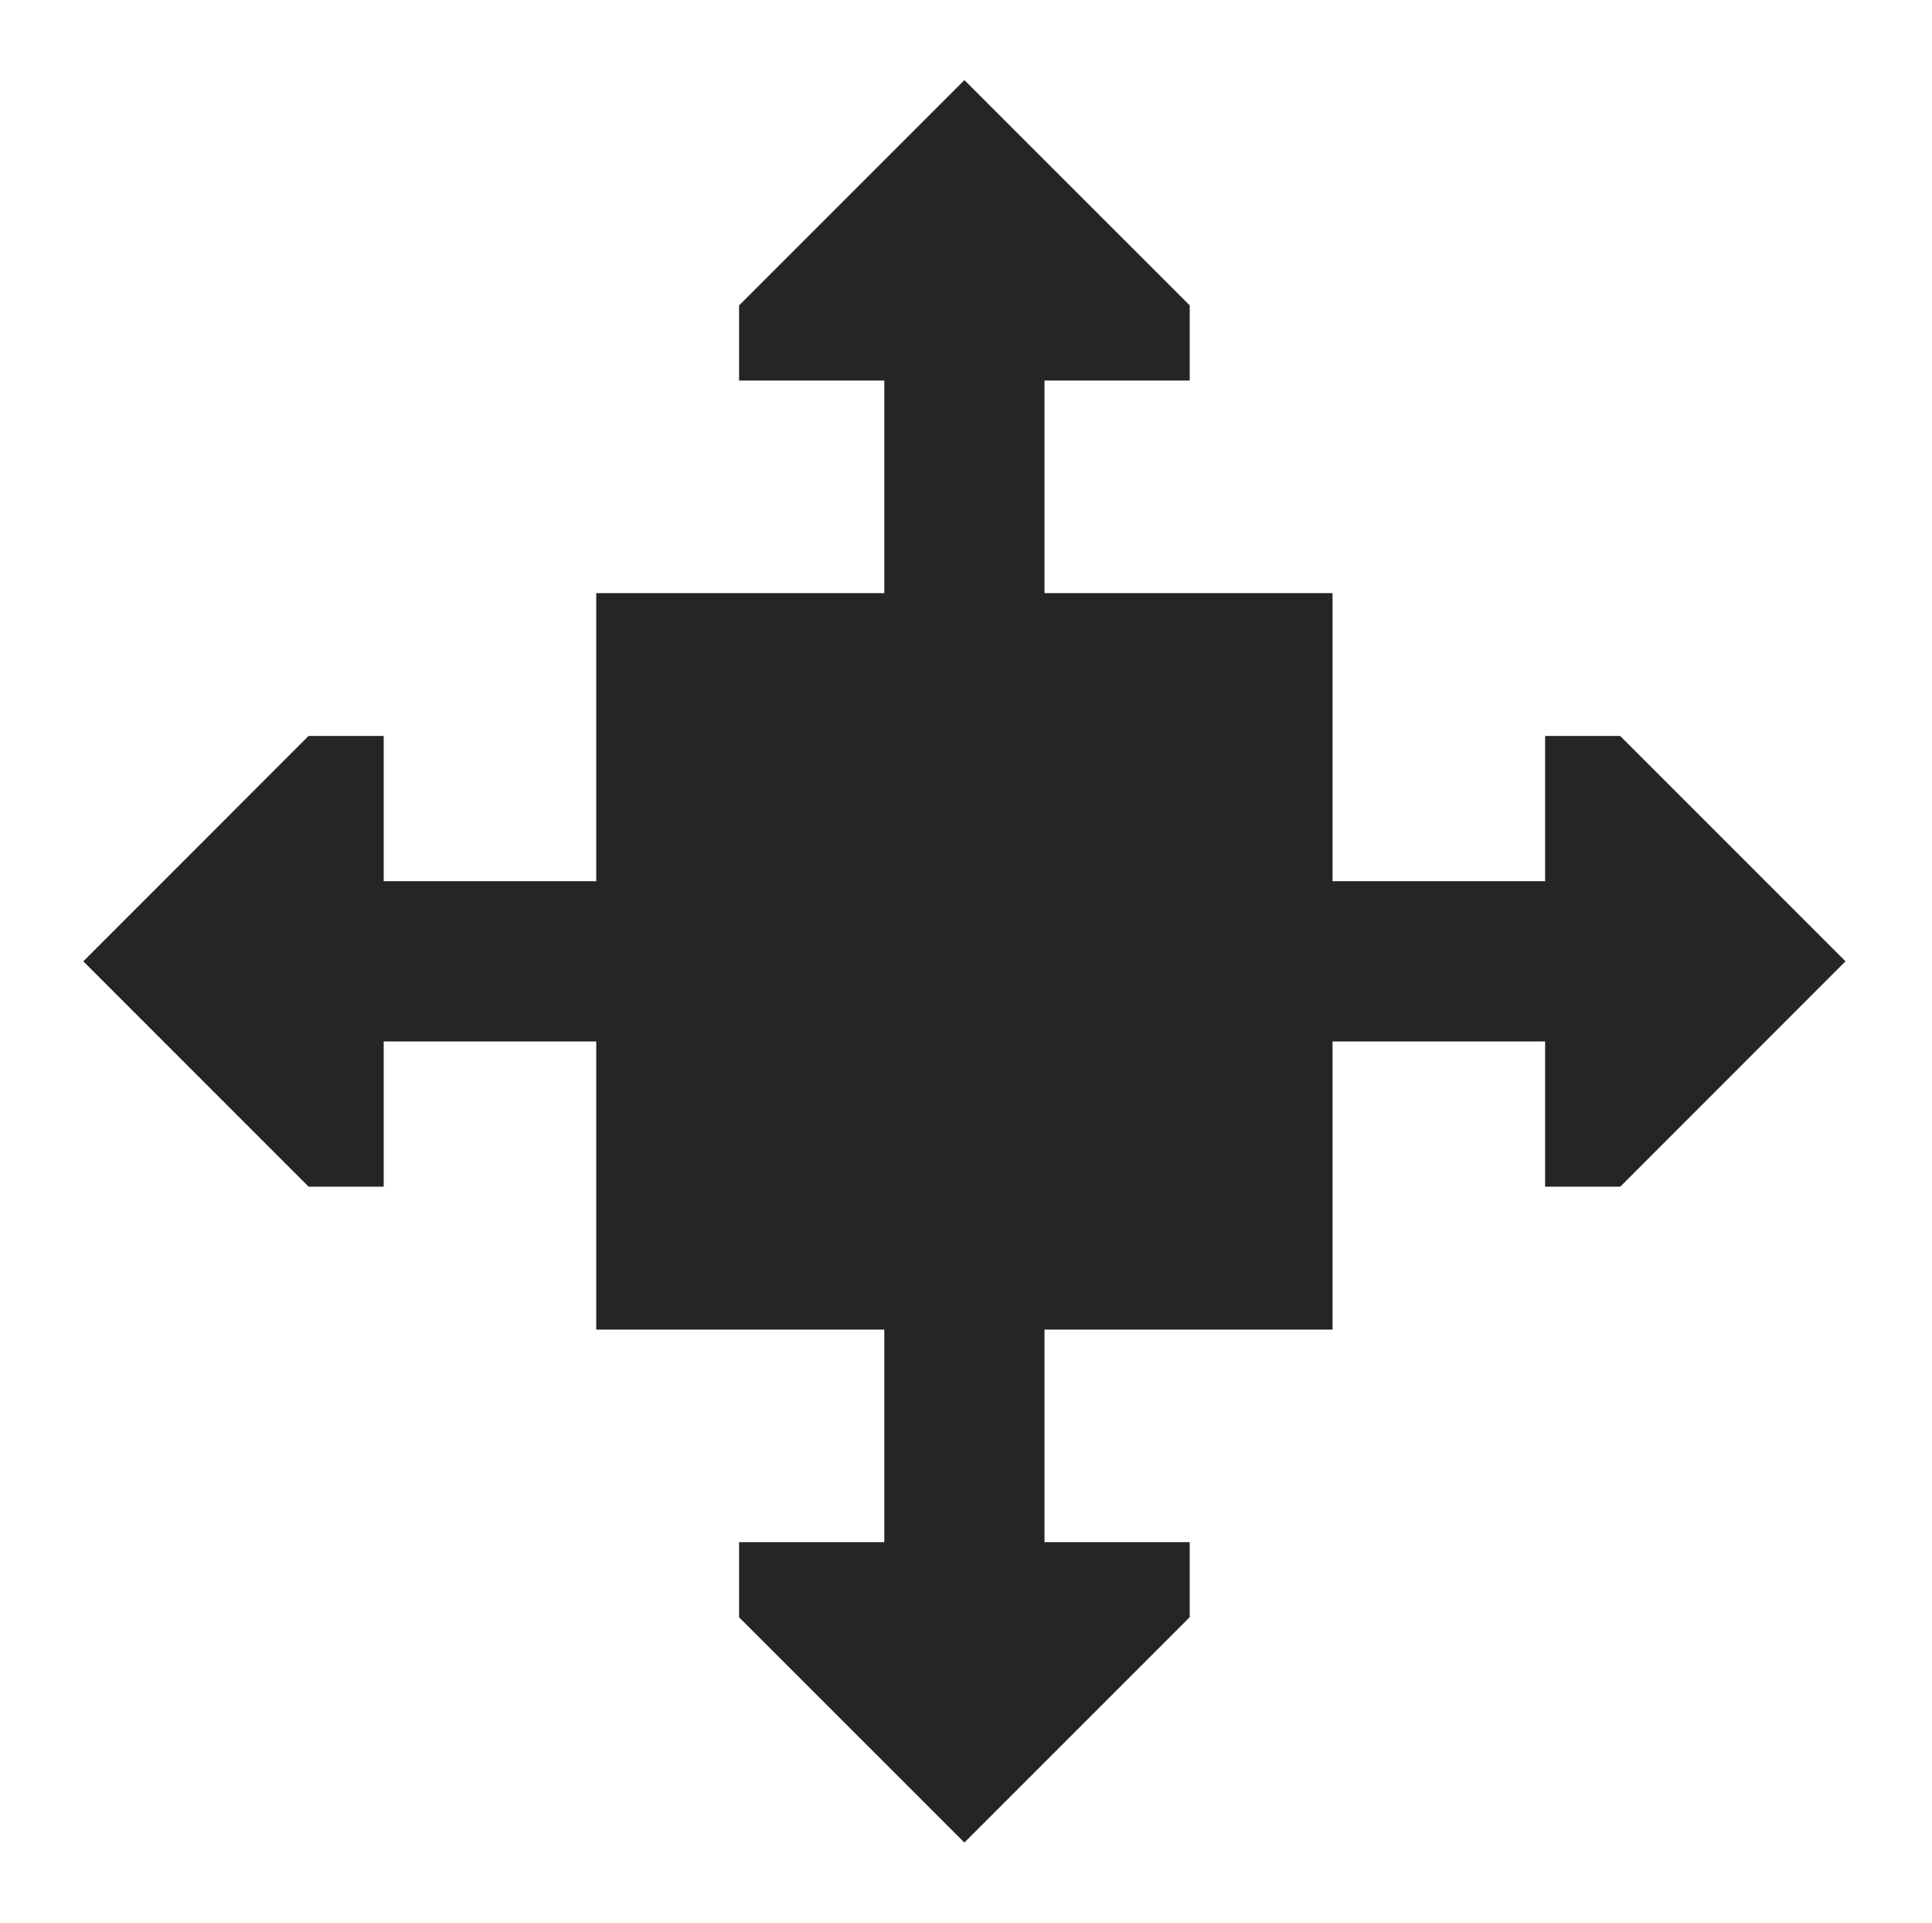 <?xml version="1.0" encoding="UTF-8"?> <svg xmlns="http://www.w3.org/2000/svg" width="201" height="200" viewBox="0 0 201 200" fill="none"> <path fill-rule="evenodd" clip-rule="evenodd" d="M92 16.667L76.892 31.775V39.584H92V61.7H62.033V91.667H39.917V76.559H32.1L17 91.667L8.667 100L17 108.334L32.108 123.442H39.917V108.334H62.033V138.309H92V160.417H76.892V168.234L92 183.334L100.333 191.667L108.667 183.334L123.775 168.225V160.417H108.667V138.309H138.633V108.334H160.75V123.442H168.567L183.667 108.334L192 100L183.667 91.667L168.558 76.559H160.75V91.667H138.633V61.7H108.667V39.584H123.775V31.767L108.667 16.667L100.333 8.334L92 16.667Z" fill="#252525"></path> </svg> 
